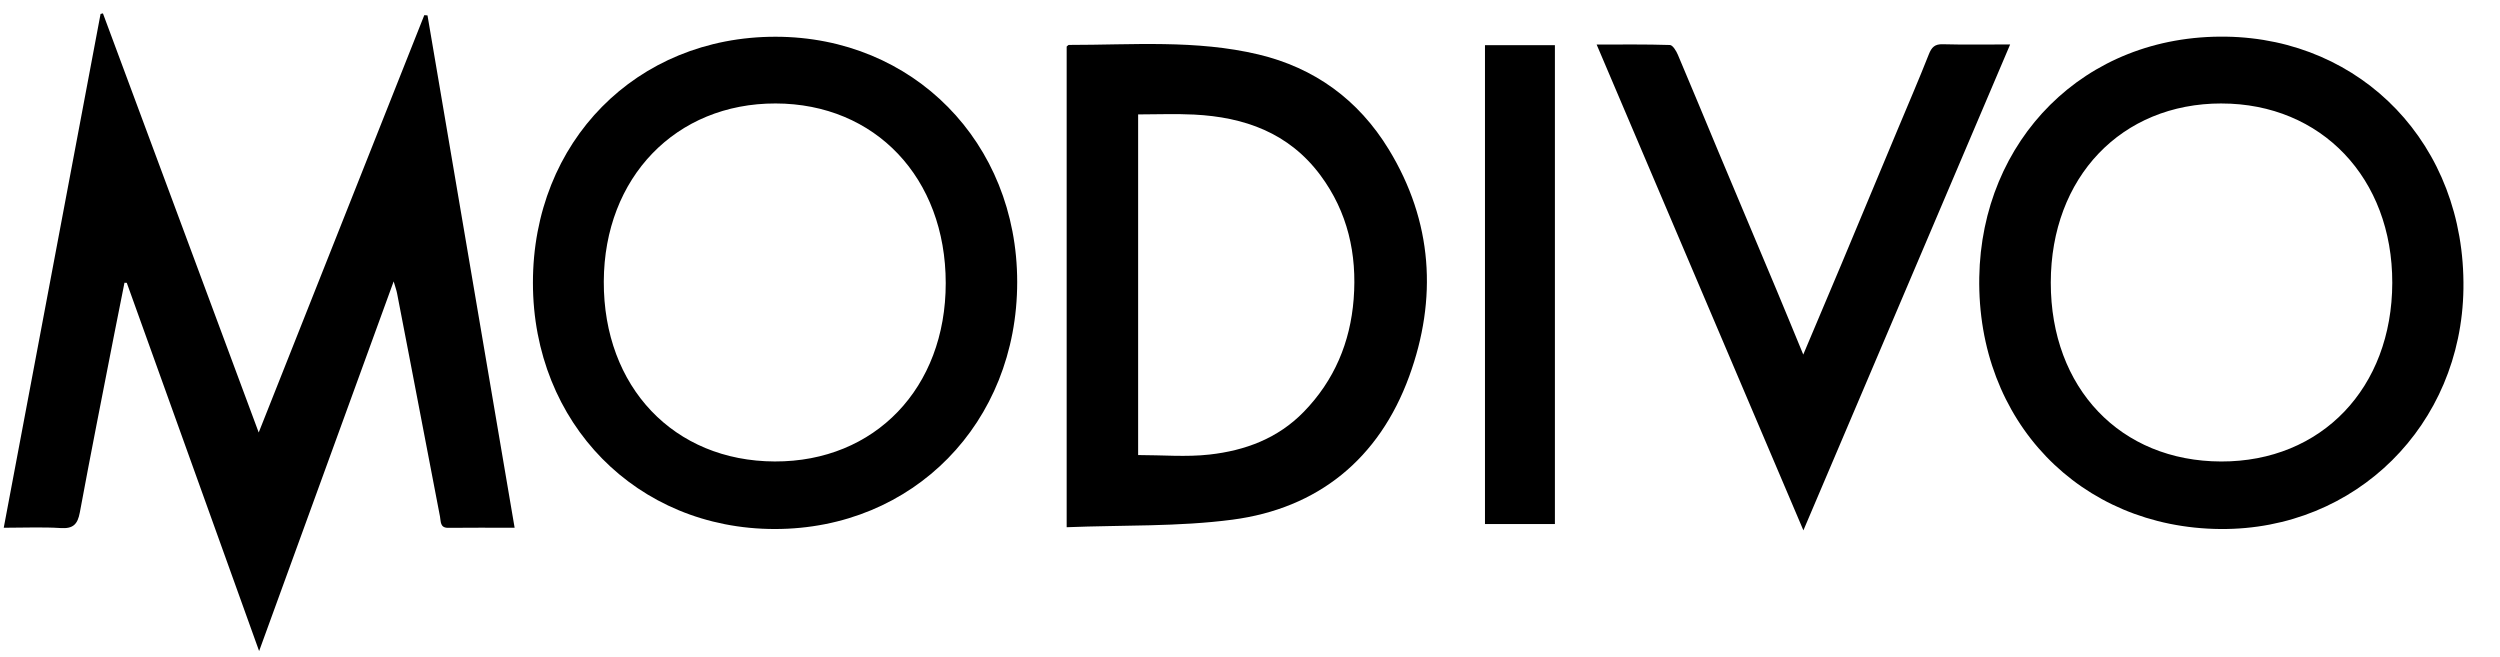 <svg width="99" height="26" viewBox="0 0 99 26" fill="none" xmlns="http://www.w3.org/2000/svg">
<g clip-path="url(#clip0_179_800)">
<path d="M20.378 20.899C19.433 20.899 18.592 20.892 17.751 20.902C17.421 20.906 17.462 20.654 17.424 20.458C17.031 18.417 16.64 16.376 16.249 14.335C16.075 13.429 15.901 12.522 15.724 11.617C15.7 11.491 15.654 11.367 15.589 11.143C13.806 16.04 12.059 20.844 10.261 25.782C8.478 20.822 6.748 16.01 5.02 11.199L4.929 11.197C4.794 11.878 4.655 12.557 4.523 13.238C4.065 15.588 3.597 17.936 3.162 20.289C3.073 20.769 2.892 20.943 2.403 20.911C1.677 20.865 0.947 20.899 0.148 20.899C1.433 14.085 2.708 7.319 3.982 0.553C4.014 0.545 4.045 0.537 4.076 0.529C6.113 6.011 8.151 11.493 10.245 17.127C12.463 11.538 14.632 6.07 16.802 0.6C16.844 0.603 16.887 0.607 16.929 0.61C18.074 7.344 19.219 14.077 20.379 20.898L20.378 20.899Z" fill="black"/>
<path d="M30.686 20.949C25.222 20.95 21.106 16.765 21.104 11.201C21.1 5.608 25.201 1.45 30.716 1.455C36.164 1.46 40.279 5.637 40.281 11.164C40.283 16.749 36.166 20.947 30.686 20.949V20.949ZM30.714 4.097C26.761 4.09 23.925 7.028 23.91 11.148C23.895 15.325 26.686 18.262 30.681 18.274C34.65 18.287 37.453 15.362 37.451 11.211C37.449 7.045 34.665 4.104 30.714 4.097V4.097Z" fill="black"/>
<path d="M87.93 20.949C82.372 20.905 78.281 16.676 78.379 10.978C78.47 5.576 82.508 1.361 88.167 1.452C93.512 1.539 97.633 5.706 97.552 11.437C97.475 16.83 93.297 20.991 87.93 20.949ZM87.973 4.097C84.005 4.094 81.215 7.02 81.211 11.189C81.207 15.368 83.966 18.266 87.957 18.275C91.931 18.284 94.725 15.366 94.734 11.2C94.742 7.057 91.929 4.101 87.973 4.098V4.097Z" fill="black"/>
<path d="M42.24 20.881V1.843C42.276 1.816 42.302 1.779 42.327 1.779C44.837 1.78 47.363 1.567 49.837 2.157C52.049 2.685 53.79 3.942 54.995 5.916C56.736 8.77 56.927 11.829 55.802 14.909C54.608 18.176 52.187 20.136 48.799 20.58C46.657 20.861 44.47 20.789 42.24 20.878V20.881ZM45.07 18.02C46.031 18.02 46.975 18.104 47.898 18C49.301 17.843 50.604 17.366 51.635 16.303C52.836 15.065 53.471 13.562 53.605 11.845C53.744 10.058 53.368 8.395 52.291 6.943C51.037 5.253 49.272 4.637 47.284 4.537C46.548 4.5 45.809 4.531 45.07 4.531V18.02V18.02Z" fill="black"/>
<path d="M71.414 21.001C68.665 14.541 65.963 8.193 63.227 1.764C64.234 1.764 65.182 1.751 66.128 1.782C66.239 1.786 66.378 2.013 66.442 2.165C66.984 3.436 67.508 4.716 68.042 5.99C68.811 7.826 69.587 9.659 70.356 11.495C70.697 12.308 71.03 13.125 71.409 14.041C71.944 12.774 72.438 11.612 72.926 10.447C73.663 8.688 74.397 6.926 75.132 5.165C75.55 4.163 75.982 3.166 76.38 2.155C76.492 1.87 76.617 1.743 76.934 1.752C77.792 1.776 78.652 1.76 79.602 1.76C76.873 8.174 74.168 14.531 71.415 21.001H71.414Z" fill="black"/>
<path d="M58.805 1.789H61.574V20.752H58.805V1.789Z" fill="black"/>
</g>
<defs>
<clipPath id="clip0_179_800">
<rect width="97.87" height="25.806" fill="white" transform="translate(0.148 0.097)"/>
</clipPath>
</defs>
</svg>
